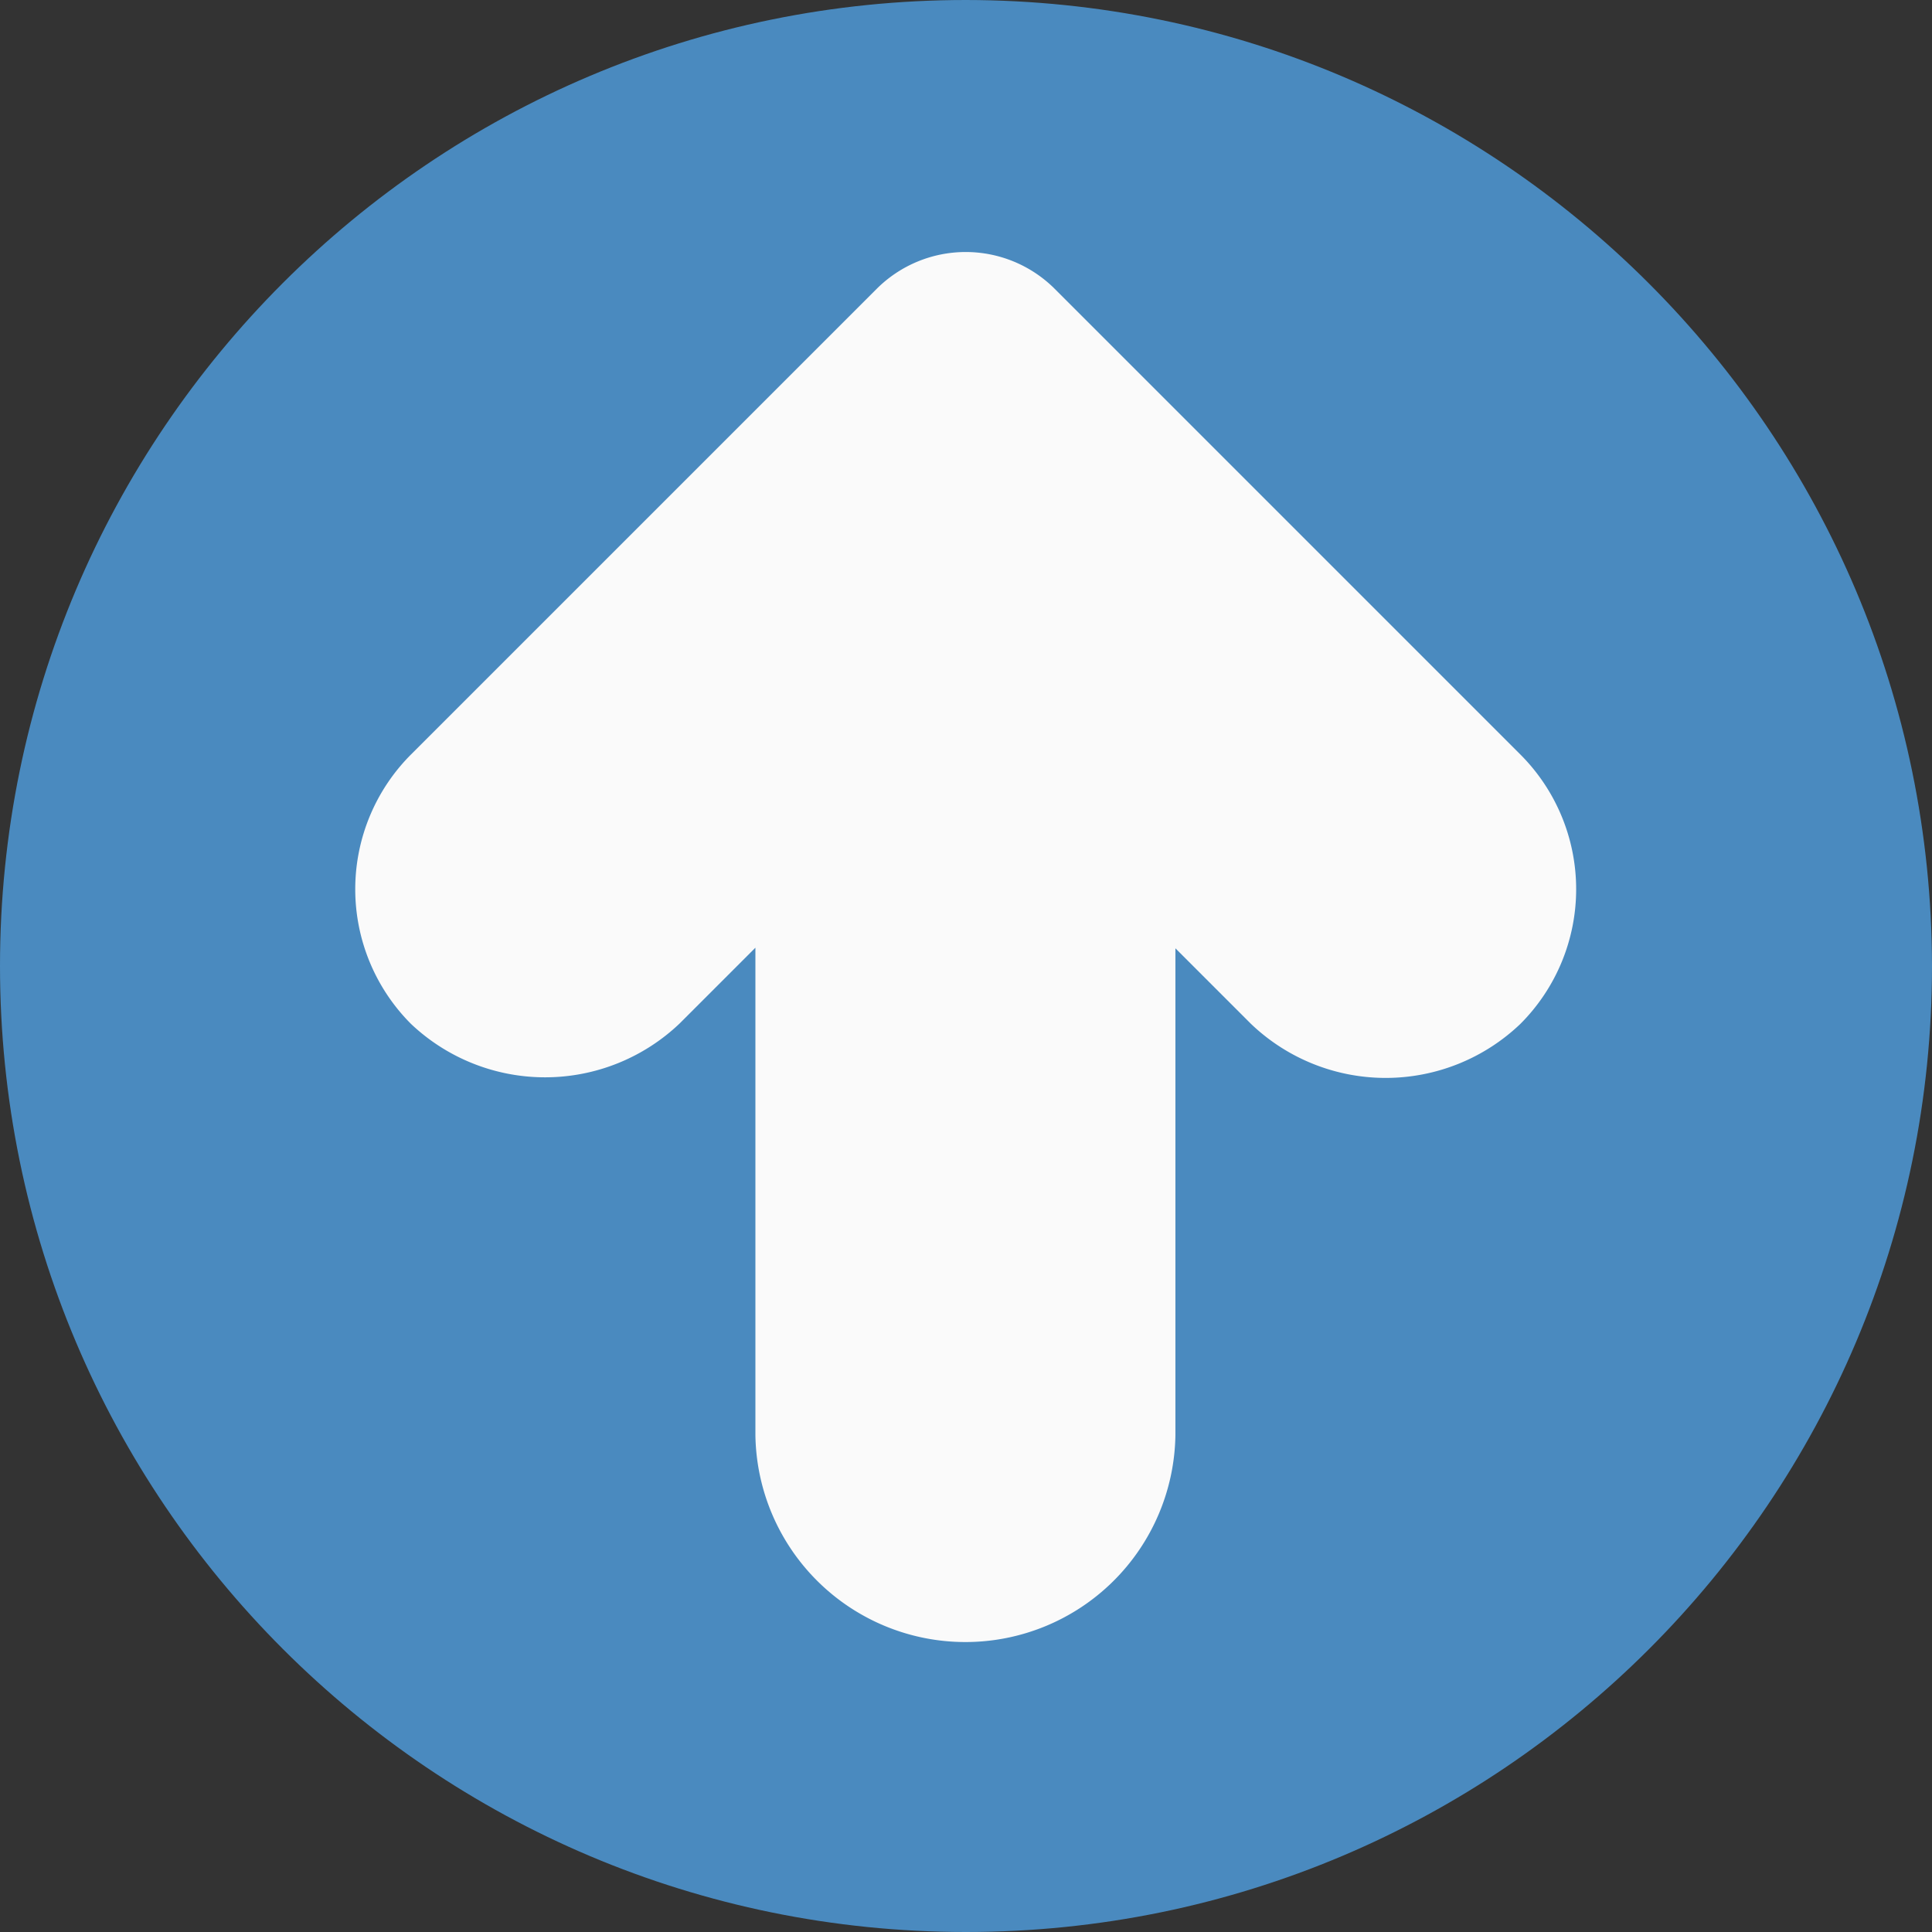<?xml version="1.0"?>
<svg xmlns="http://www.w3.org/2000/svg" id="Capa_1" data-name="Capa 1" viewBox="0 0 490.67 490.67" width="490.67" height="490.67" x="0" y="0"><rect x="0" y="0" width="490.67" height="490.67" fill="#333333" stroke="none"/><defs><style>.cls-1{fill:#4a8abf;}.cls-2{fill:#fafafa;}</style></defs><path class="cls-1" d="M245.33,0C109.84,0,0,109.84,0,245.33S109.84,490.67,245.33,490.67,490.67,380.83,490.67,245.33C490.51,109.9,380.76.15,245.33,0Z" transform="translate(0 0)"/><path class="cls-2" d="M172.65,259.89l19.2-19.2V364.42a53.34,53.34,0,0,0,106.67,0V240.84l19.2,19.2a49.5,49.5,0,0,0,68.41,0,48.39,48.39,0,0,0,0-68.42L267.88,73.37a32,32,0,0,0-45.24,0L104.38,191.62a48.41,48.41,0,0,0,0,68.42A49.53,49.53,0,0,0,172.65,259.89Z" transform="translate(0 0)"/></svg>
